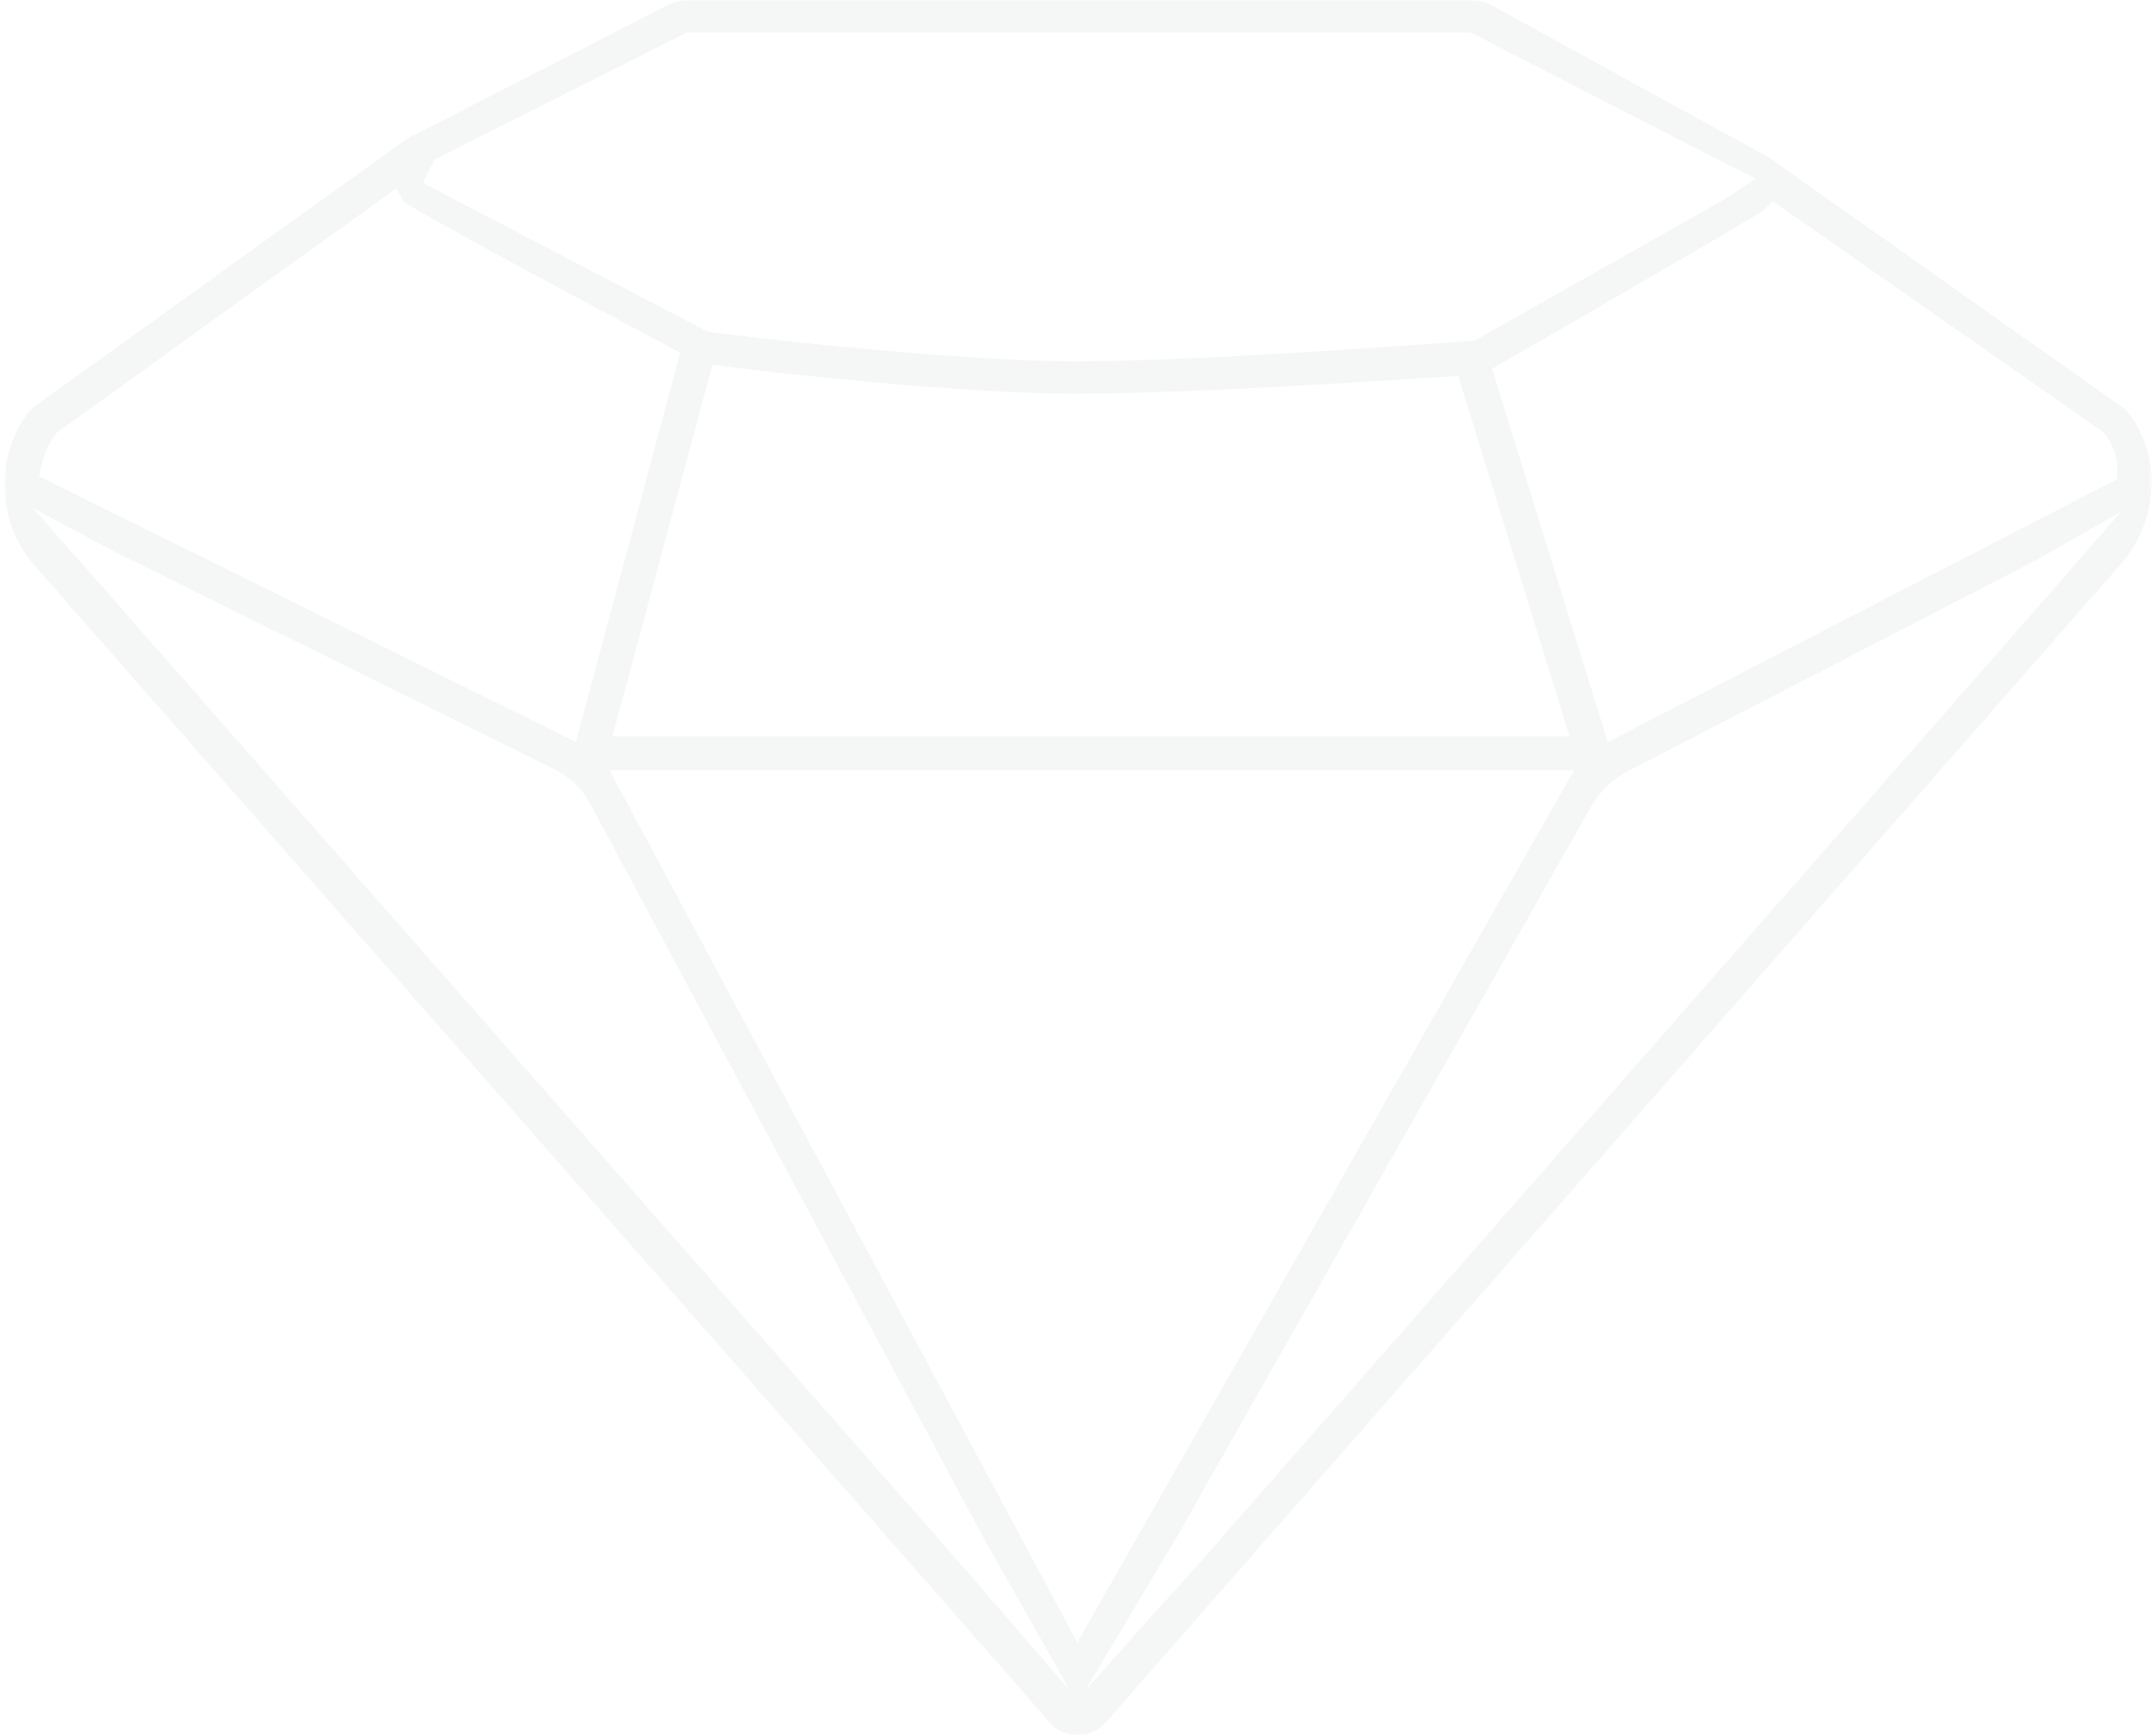 <?xml version="1.0" encoding="UTF-8"?>
<svg width="492px" height="396px" viewBox="0 0 492 396" version="1.1" xmlns="http://www.w3.org/2000/svg" xmlns:xlink="http://www.w3.org/1999/xlink">
    <title>Group 3</title>
    <defs>
        <polygon id="path-1" points="0.725 0 490.725 0 490.725 396 0.725 396"></polygon>
    </defs>
    <g id="Blocks" stroke="none" stroke-width="1" fill="none" fill-rule="evenodd" opacity="0.043">
        <g id="Homepage-Hero" transform="translate(-1003, -462)">
            <g id="Group-3" transform="translate(1003.275, 462)">
                <mask id="mask-2" fill="white">
                    <use xlink:href="#path-1"></use>
                </mask>
                <g id="Clip-2"></g>
                <path d="M98.888,36.391 L96.212,41.744 L161.246,75.719 L161.907,75.813 C166.655,76.493 216.53,82.465 245.288,82.465 C273.704,82.465 329.19,78.267 335.42,77.789 L336.284,77.723 L393.423,45.397 L400.407,40.744 L392.081,36.586 L335.284,7.387 L156.478,7.387 L98.888,36.391 Z M139.491,168.045 L357.894,168.045 L332.488,85.775 L329.424,85.973 C314.724,86.934 269.978,89.856 245.288,89.856 C219.703,89.856 178.197,85.269 165.671,83.667 L162.303,83.235 L139.491,168.045 Z M402.184,47.999 C398.848,50.24 365.135,69.783 342.902,82.593 L340.211,84.149 L366.613,169.352 L482.898,109.345 L482.898,106.976 C482.898,104.303 481.933,101.537 480.179,99.195 L479.802,98.698 L404.284,45.898 L402.184,47.999 Z M12.699,98.717 L12.345,99.195 C11.027,100.954 9.934,103.303 9.35,105.641 L8.588,108.679 L131.15,169.36 L154.957,80.477 L152.22,79.026 C130.975,67.784 96.554,49.279 91.958,46.073 L90.114,42.996 L12.699,98.717 Z M371.447,175.872 C367.849,177.673 364.867,180.493 362.856,184.01 L267.964,351.292 L247.333,385.839 L274.272,355.773 L468.715,134.046 L483.745,116.771 L464.006,128.024 L371.447,175.872 Z M21.48,132.101 L218.253,356.166 L243.915,385.839 L224.603,351.759 L134.774,184.103 C132.888,180.33 129.944,177.393 126.083,175.459 L26.123,126.048 L7.254,115.961 L21.48,132.101 Z M245.576,374.862 L358.925,175.825 L138.842,175.825 L245.576,374.862 Z M245.677,396 C243.25,396 240.866,394.911 239.295,393.079 L7.492,128.915 C-1.06,118.996 -1.562,104.015 6.305,94.006 L7.484,92.831 L92.545,31.723 L152.177,1.124 C153.701,0.362 155.37,0 157.4,0 L334.732,0 C336.762,0 338.434,0.362 339.99,1.14 L403.444,35.979 L484.154,93.034 C484.597,93.329 485.017,93.819 485.425,94.29 C485.655,94.559 485.88,94.815 486.098,95.049 C493.02,105.171 492.103,118.91 483.835,128.557 L252.09,393.047 C250.487,394.911 248.103,396 245.677,396 L245.677,396 Z" id="Fill-1" fill="#212330" mask="url(#mask-2)"></path>
            </g>
        </g>
    </g>
</svg>